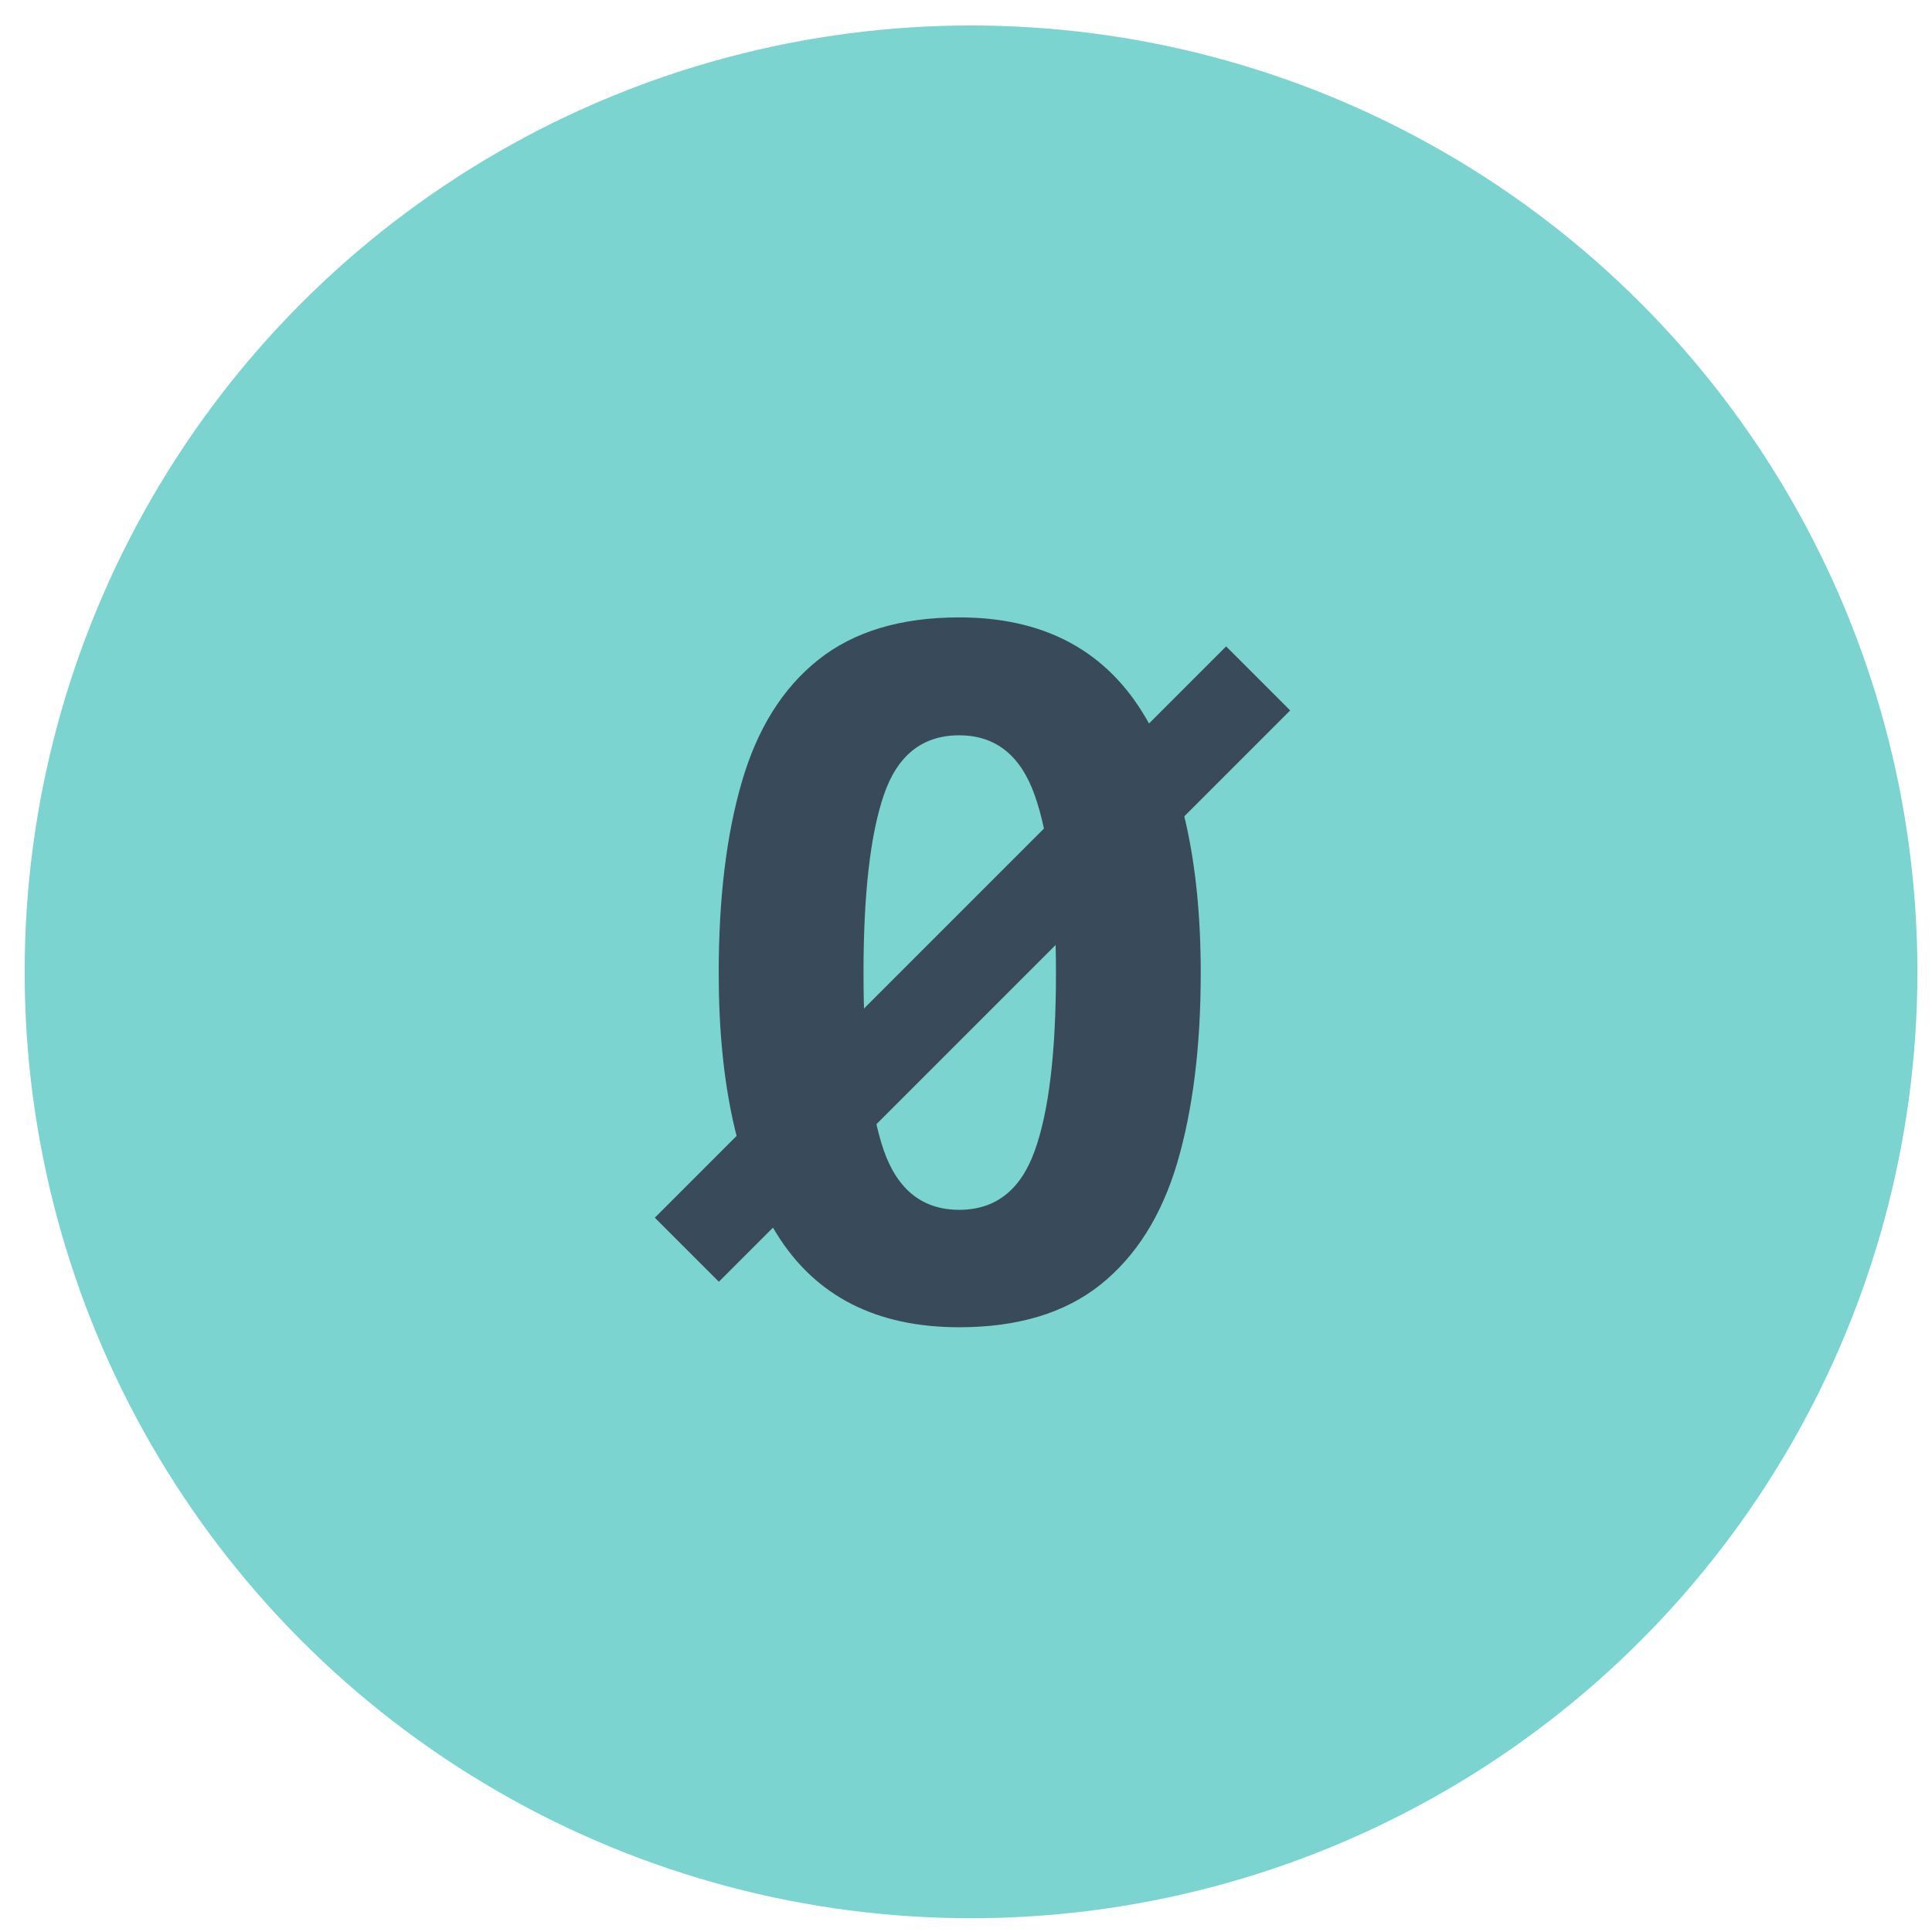 <?xml version="1.0" encoding="UTF-8"?> <svg xmlns="http://www.w3.org/2000/svg" width="64" height="64" viewBox="0 0 64 64" fill="none"><circle cx="32.167" cy="32.194" r="31.35" fill="#7BD4D0"></circle><path d="M39.776 32.233C39.776 34.66 39.516 36.759 38.995 38.53C38.474 40.28 37.625 41.623 36.448 42.561C35.271 43.498 33.714 43.967 31.776 43.967C29.026 43.967 27.011 42.936 25.73 40.873C24.448 38.801 23.808 35.92 23.808 32.233C23.808 29.764 24.063 27.655 24.573 25.905C25.084 24.144 25.927 22.795 27.105 21.858C28.282 20.92 29.839 20.452 31.776 20.452C34.505 20.452 36.521 21.488 37.823 23.561C39.125 25.634 39.776 28.525 39.776 32.233ZM28.605 32.233C28.605 34.847 28.828 36.806 29.276 38.108C29.735 39.42 30.568 40.077 31.776 40.077C32.974 40.077 33.808 39.426 34.276 38.123C34.745 36.822 34.98 34.858 34.98 32.233C34.98 29.629 34.745 27.665 34.276 26.342C33.808 25.019 32.974 24.358 31.776 24.358C30.558 24.358 29.724 25.019 29.276 26.342C28.828 27.655 28.605 29.618 28.605 32.233Z" fill="#394B5B"></path><line x1="41.678" y1="22.473" x2="22.752" y2="41.399" stroke="#394B5B" stroke-width="3"></line></svg> 